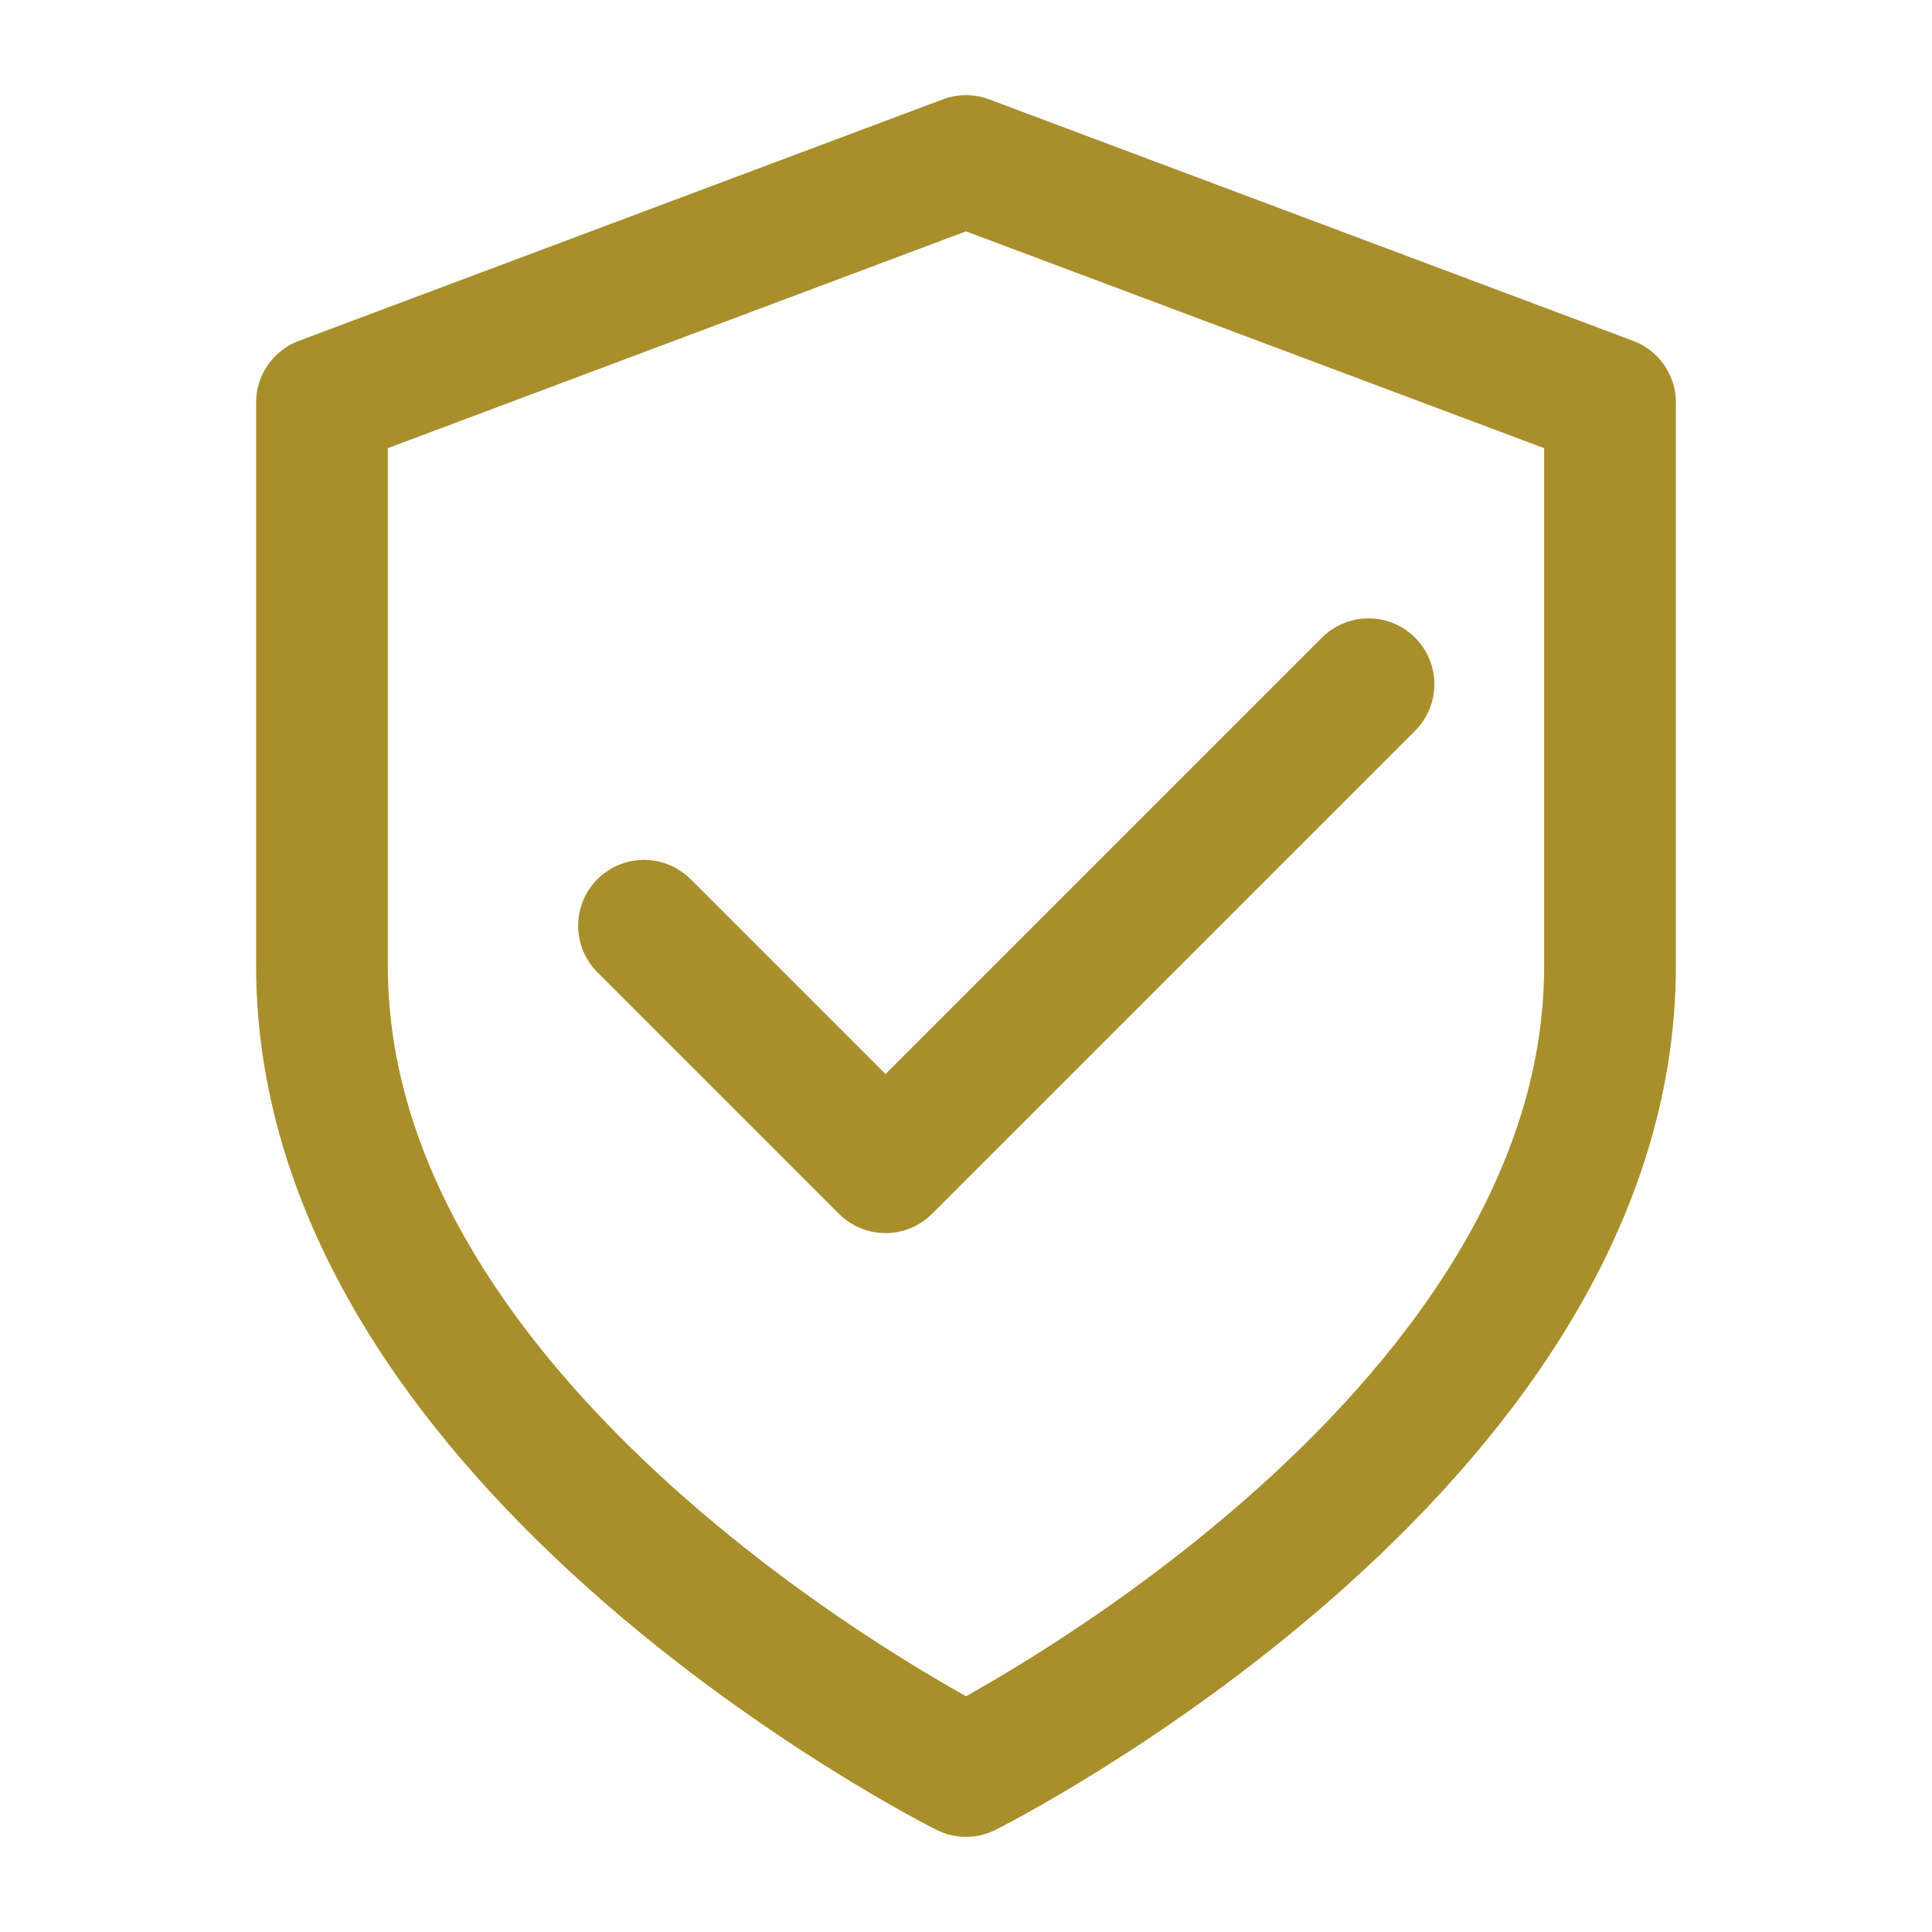<svg width="44" height="44" viewBox="0 0 44 44" fill="none" xmlns="http://www.w3.org/2000/svg">
<path d="M22 40.333C22 40.333 36.667 33 36.667 22V9.167L22 3.667L7.333 9.167V22C7.333 33 22 40.333 22 40.333Z" stroke="#A88F2B" stroke-width="3" stroke-linecap="round" stroke-linejoin="round"/>
<path d="M14.667 21.083L20.167 26.583L31.167 15.583" stroke="#A88F2B" stroke-width="3" stroke-linecap="round" stroke-linejoin="round"/>
</svg>
